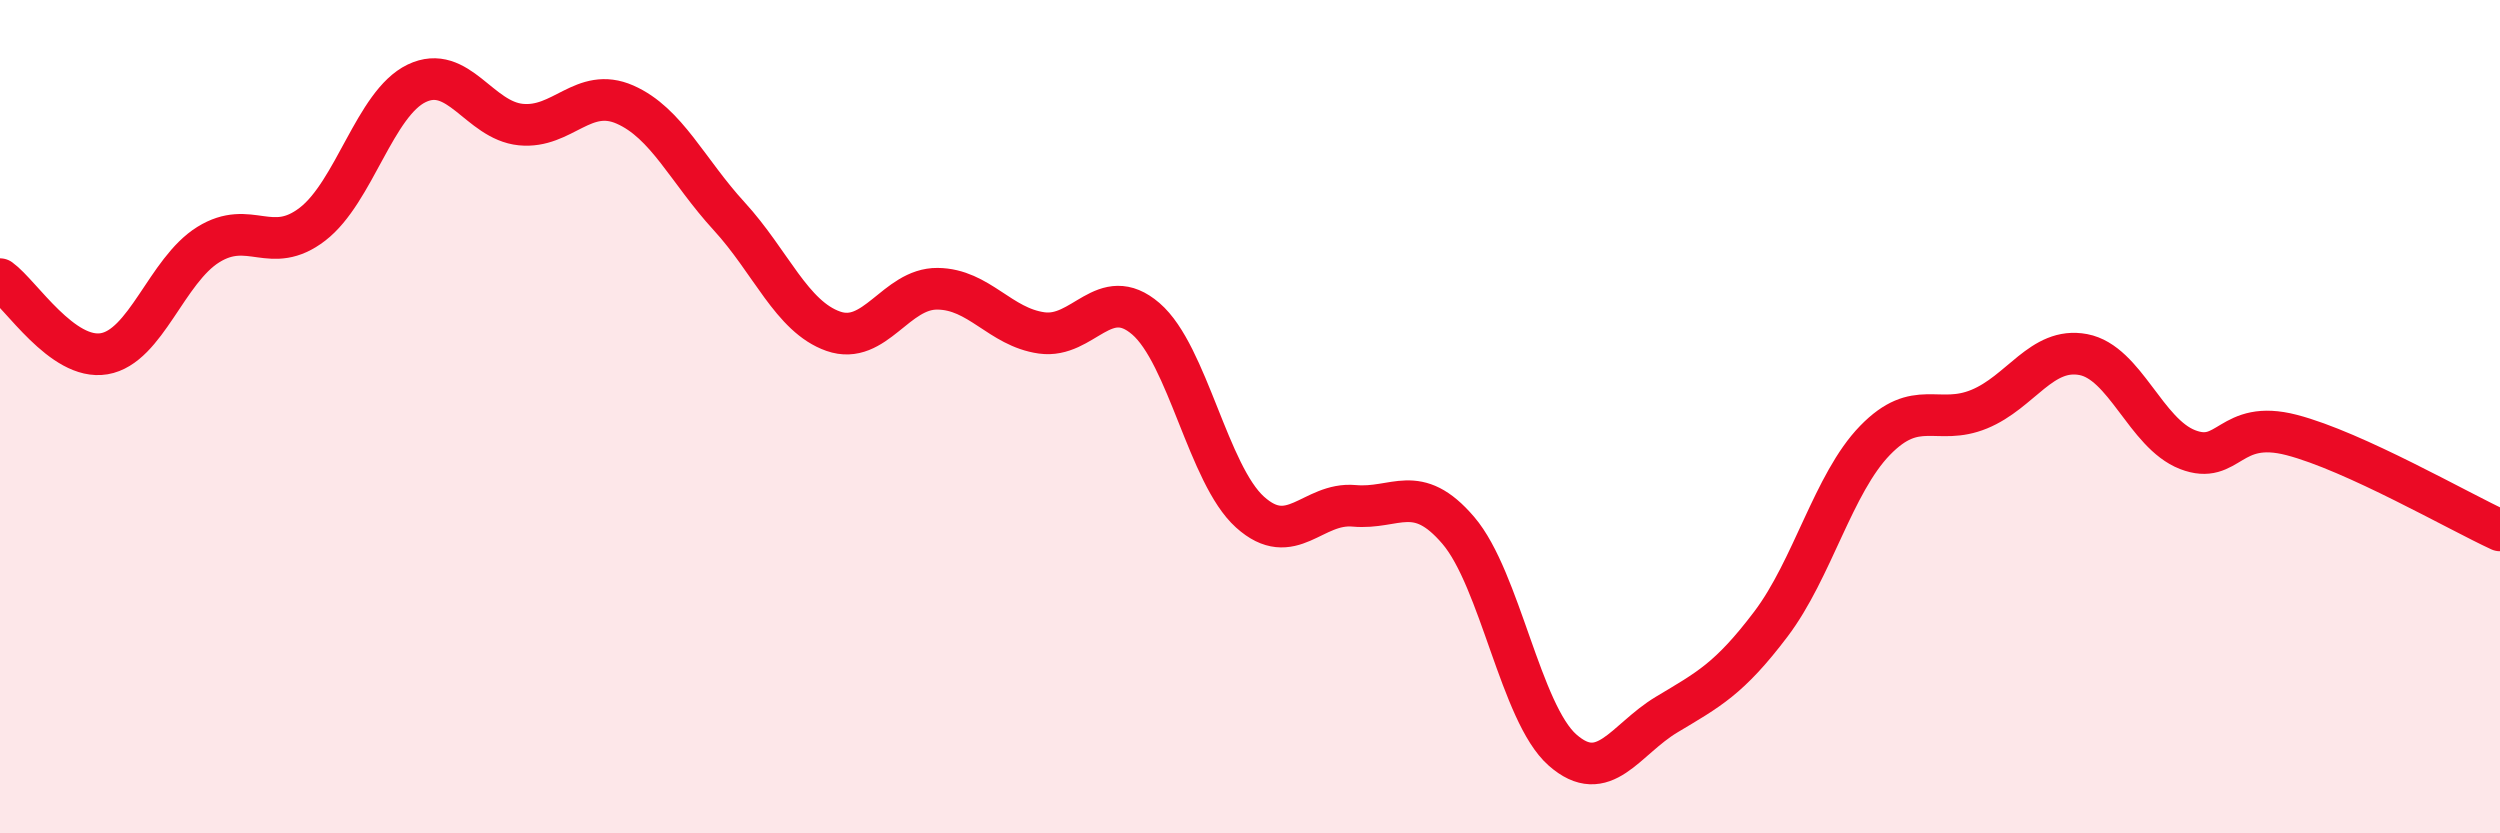
    <svg width="60" height="20" viewBox="0 0 60 20" xmlns="http://www.w3.org/2000/svg">
      <path
        d="M 0,6.7 C 0.5,7.06 1.5,8.66 2.5,8.49 C 3.5,8.32 4,6.49 5,5.87 C 6,5.25 6.5,6.15 7.5,5.38 C 8.5,4.61 9,2.48 10,2 C 11,1.52 11.5,2.89 12.5,2.99 C 13.5,3.09 14,2.07 15,2.51 C 16,2.95 16.5,4.1 17.5,5.19 C 18.5,6.28 19,7.6 20,7.95 C 21,8.3 21.5,6.92 22.5,6.93 C 23.5,6.94 24,7.85 25,7.99 C 26,8.13 26.5,6.79 27.5,7.65 C 28.5,8.51 29,11.39 30,12.29 C 31,13.19 31.5,12.05 32.5,12.14 C 33.5,12.23 34,11.56 35,12.73 C 36,13.9 36.5,17.12 37.5,18 C 38.5,18.88 39,17.75 40,17.15 C 41,16.55 41.5,16.3 42.5,14.98 C 43.5,13.66 44,11.6 45,10.57 C 46,9.54 46.5,10.23 47.5,9.82 C 48.5,9.41 49,8.32 50,8.51 C 51,8.7 51.5,10.4 52.5,10.79 C 53.5,11.18 53.5,10.05 55,10.44 C 56.5,10.83 59,12.27 60,12.73L60 20L0 20Z"
        fill="#EB0A25"
        opacity="0.1"
        stroke-linecap="round"
        stroke-linejoin="round"
      />
      <path
        d="M 0,6.7 C 0.5,7.06 1.5,8.66 2.5,8.49 C 3.5,8.32 4,6.49 5,5.87 C 6,5.25 6.5,6.15 7.5,5.38 C 8.5,4.61 9,2.48 10,2 C 11,1.52 11.5,2.89 12.5,2.99 C 13.5,3.09 14,2.07 15,2.51 C 16,2.95 16.5,4.1 17.5,5.19 C 18.5,6.28 19,7.6 20,7.95 C 21,8.3 21.5,6.92 22.5,6.93 C 23.5,6.94 24,7.85 25,7.99 C 26,8.13 26.5,6.79 27.5,7.65 C 28.5,8.51 29,11.39 30,12.29 C 31,13.19 31.5,12.05 32.5,12.14 C 33.5,12.23 34,11.56 35,12.73 C 36,13.9 36.5,17.12 37.5,18 C 38.5,18.88 39,17.75 40,17.15 C 41,16.55 41.5,16.3 42.5,14.98 C 43.5,13.66 44,11.6 45,10.57 C 46,9.54 46.5,10.23 47.5,9.82 C 48.5,9.41 49,8.32 50,8.51 C 51,8.7 51.5,10.4 52.5,10.79 C 53.5,11.18 53.5,10.05 55,10.44 C 56.5,10.83 59,12.27 60,12.73"
        stroke="#EB0A25"
        stroke-width="1"
        fill="none"
        stroke-linecap="round"
        stroke-linejoin="round"
      />
    </svg>
  